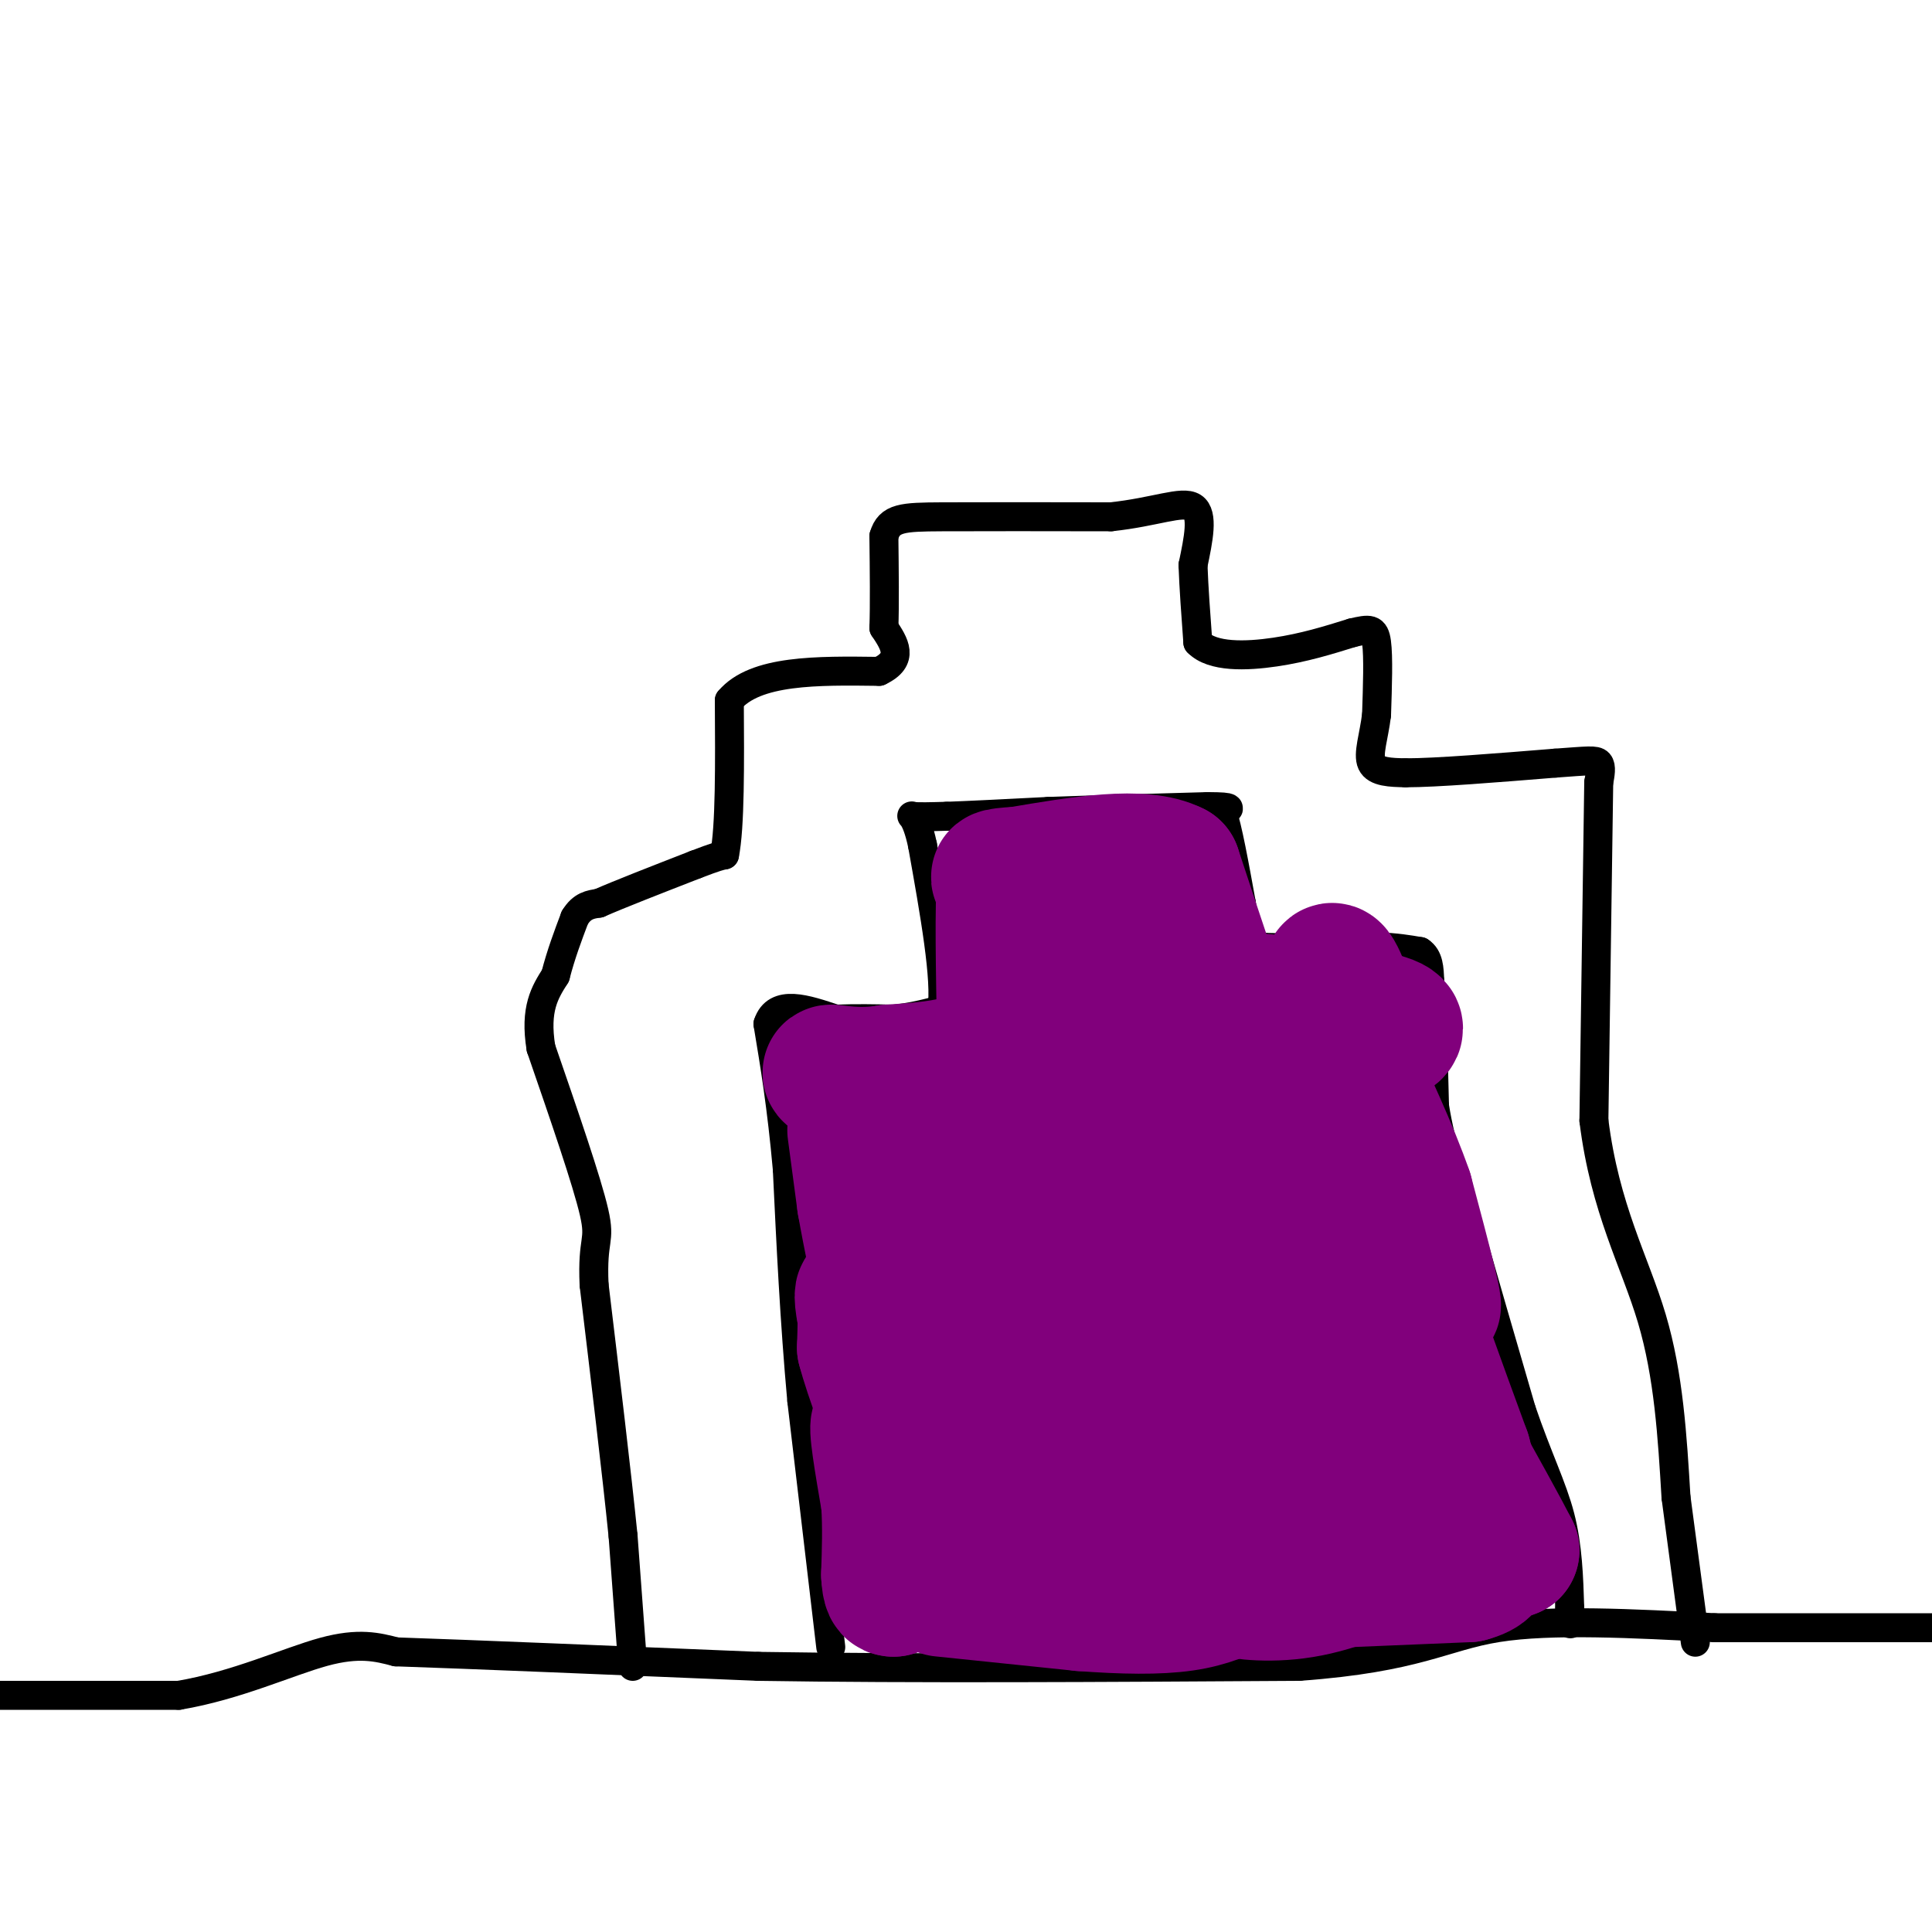 <svg viewBox='0 0 400 400' version='1.1' xmlns='http://www.w3.org/2000/svg' xmlns:xlink='http://www.w3.org/1999/xlink'><g fill='none' stroke='#000000' stroke-width='6' stroke-linecap='round' stroke-linejoin='round'><path d='M-1,351c0.000,0.000 38.000,0.000 38,0'/><path d='M37,351c11.911,-2.000 22.689,-7.000 30,-9c7.311,-2.000 11.156,-1.000 15,0'/><path d='M82,342c15.000,0.500 45.000,1.750 75,3'/><path d='M157,345c31.167,0.500 71.583,0.250 112,0'/><path d='M269,345c24.533,-1.778 29.867,-6.222 41,-8c11.133,-1.778 28.067,-0.889 45,0'/><path d='M355,337c15.000,0.000 30.000,0.000 45,0'/><path d='M131,345c0.000,0.000 -2.000,-27.000 -2,-27'/><path d='M129,318c-1.333,-13.167 -3.667,-32.583 -6,-52'/><path d='M123,266c-0.444,-9.911 1.444,-8.689 0,-15c-1.444,-6.311 -6.222,-20.156 -11,-34'/><path d='M112,217c-1.333,-8.167 0.833,-11.583 3,-15'/><path d='M115,202c1.167,-4.500 2.583,-8.250 4,-12'/><path d='M119,190c1.500,-2.500 3.250,-2.750 5,-3'/><path d='M124,187c4.167,-1.833 12.083,-4.917 20,-8'/><path d='M144,179c4.333,-1.667 5.167,-1.833 6,-2'/><path d='M150,177c1.167,-5.667 1.083,-18.833 1,-32'/><path d='M151,145c5.333,-6.333 18.167,-6.167 31,-6'/><path d='M182,139c5.333,-2.500 3.167,-5.750 1,-9'/><path d='M183,130c0.167,-4.667 0.083,-11.833 0,-19'/><path d='M183,111c1.111,-3.844 3.889,-3.956 12,-4c8.111,-0.044 21.556,-0.022 35,0'/><path d='M230,107c9.222,-0.978 14.778,-3.422 17,-2c2.222,1.422 1.111,6.711 0,12'/><path d='M247,117c0.167,4.667 0.583,10.333 1,16'/><path d='M248,133c3.000,3.111 10.000,2.889 16,2c6.000,-0.889 11.000,-2.444 16,-4'/><path d='M280,131c3.600,-0.844 4.600,-0.956 5,2c0.400,2.956 0.200,8.978 0,15'/><path d='M285,148c-0.533,4.467 -1.867,8.133 -1,10c0.867,1.867 3.933,1.933 7,2'/><path d='M291,160c6.333,0.000 18.667,-1.000 31,-2'/><path d='M322,158c6.822,-0.489 8.378,-0.711 9,0c0.622,0.711 0.311,2.356 0,4'/><path d='M331,162c-0.167,12.333 -0.583,41.167 -1,70'/><path d='M330,232c2.289,18.356 8.511,29.244 12,41c3.489,11.756 4.244,24.378 5,37'/><path d='M347,310c1.500,11.167 2.750,20.583 4,30'/><path d='M172,341c0.000,0.000 -6.000,-51.000 -6,-51'/><path d='M166,290c-1.500,-16.500 -2.250,-32.250 -3,-48'/><path d='M163,242c-1.167,-13.000 -2.583,-21.500 -4,-30'/><path d='M159,212c1.667,-5.167 7.833,-3.083 14,-1'/><path d='M173,211c4.333,-0.167 8.167,-0.083 12,0'/><path d='M185,211c3.667,-0.333 6.833,-1.167 10,-2'/><path d='M195,209c1.000,-6.000 -1.500,-20.000 -4,-34'/><path d='M191,175c-1.378,-6.622 -2.822,-6.178 -2,-6c0.822,0.178 3.911,0.089 7,0'/><path d='M196,169c4.667,-0.167 12.833,-0.583 21,-1'/><path d='M217,168c9.000,-0.333 21.000,-0.667 33,-1'/><path d='M250,167c6.000,0.000 4.500,0.500 3,1'/><path d='M253,168c1.167,3.333 2.583,11.167 4,19'/><path d='M257,187c0.833,4.500 0.917,6.250 1,8'/><path d='M258,195c2.000,1.500 6.500,1.250 11,1'/><path d='M269,196c4.500,0.167 10.250,0.083 16,0'/><path d='M285,196c4.167,0.167 6.583,0.583 9,1'/><path d='M294,197c1.833,1.167 1.917,3.583 2,6'/><path d='M296,203c0.500,5.333 0.750,15.667 1,26'/><path d='M297,229c1.333,8.500 4.167,16.750 7,25'/><path d='M304,254c3.000,10.500 7.000,24.250 11,38'/><path d='M315,292c3.400,9.956 6.400,15.844 8,22c1.600,6.156 1.800,12.578 2,19'/><path d='M325,333c0.333,3.667 0.167,3.333 0,3'/></g>
<g fill='none' stroke='#81007C' stroke-width='28' stroke-linecap='round' stroke-linejoin='round'><path d='M177,234c0.000,0.000 2.000,15.000 2,15'/><path d='M179,249c1.167,6.667 3.083,15.833 5,25'/><path d='M184,274c1.000,7.667 1.000,14.333 1,21'/><path d='M185,295c-0.833,-0.333 -3.417,-11.667 -6,-23'/><path d='M179,272c-0.933,-4.689 -0.267,-4.911 0,-3c0.267,1.911 0.133,5.956 0,10'/><path d='M179,279c1.500,5.833 5.250,15.417 9,25'/><path d='M188,304c1.667,5.833 1.333,7.917 1,10'/><path d='M189,314c-1.000,-1.500 -4.000,-10.250 -7,-19'/><path d='M182,295c-0.833,-0.500 0.583,7.750 2,16'/><path d='M184,311c0.333,5.167 0.167,10.083 0,15'/><path d='M184,326c0.167,3.000 0.583,3.000 1,3'/><path d='M185,329c0.500,0.000 1.250,-1.500 2,-3'/><path d='M187,326c2.167,-0.500 6.583,-0.250 11,0'/><path d='M198,326c3.500,0.000 6.750,0.000 10,0'/><path d='M208,326c-0.333,0.000 -6.167,0.000 -12,0'/><path d='M196,326c-1.333,0.000 1.333,0.000 4,0'/><path d='M195,329c0.000,0.000 29.000,3.000 29,3'/><path d='M224,332c8.644,0.644 15.756,0.756 21,0c5.244,-0.756 8.622,-2.378 12,-4'/><path d='M257,328c6.667,-1.500 17.333,-3.250 28,-5'/><path d='M285,323c2.167,0.571 -6.417,4.500 -14,6c-7.583,1.500 -14.167,0.571 -16,0c-1.833,-0.571 1.083,-0.786 4,-1'/><path d='M259,328c8.167,-0.500 26.583,-1.250 45,-2'/><path d='M304,326c7.167,-1.833 2.583,-5.417 -2,-9'/><path d='M302,317c-1.867,-3.933 -5.533,-9.267 -7,-16c-1.467,-6.733 -0.733,-14.867 0,-23'/><path d='M295,278c-1.422,-7.533 -4.978,-14.867 -4,-11c0.978,3.867 6.489,18.933 12,34'/><path d='M303,301c2.222,7.600 1.778,9.600 3,12c1.222,2.400 4.111,5.200 7,8'/><path d='M313,321c-4.333,-8.500 -18.667,-33.750 -33,-59'/><path d='M280,262c-5.711,-16.956 -3.489,-29.844 -2,-35c1.489,-5.156 2.244,-2.578 3,0'/><path d='M281,227c4.022,10.311 12.578,36.089 15,42c2.422,5.911 -1.289,-8.044 -5,-22'/><path d='M291,247c-3.000,-8.667 -8.000,-19.333 -13,-30'/><path d='M278,217c-2.786,-9.095 -3.250,-16.833 -2,-16c1.250,0.833 4.214,10.238 6,14c1.786,3.762 2.393,1.881 3,0'/><path d='M285,215c2.022,-0.489 5.578,-1.711 3,-3c-2.578,-1.289 -11.289,-2.644 -20,-4'/><path d='M268,208c-6.578,-0.844 -13.022,-0.956 -16,-2c-2.978,-1.044 -2.489,-3.022 -2,-5'/><path d='M250,201c-1.500,-4.333 -4.250,-12.667 -7,-21'/><path d='M243,180c-6.500,-3.333 -19.250,-1.167 -32,1'/><path d='M211,181c-5.833,0.333 -4.417,0.667 -3,1'/><path d='M208,182c-0.500,5.500 -0.250,18.750 0,32'/><path d='M208,214c-4.000,6.667 -14.000,7.333 -24,8'/><path d='M184,222c-6.622,1.111 -11.178,-0.111 -12,0c-0.822,0.111 2.089,1.556 5,3'/><path d='M177,225c5.964,-1.762 18.375,-7.667 24,2c5.625,9.667 4.464,34.905 4,43c-0.464,8.095 -0.232,-0.952 0,-10'/><path d='M205,260c-1.600,-10.089 -5.600,-30.311 -6,-25c-0.400,5.311 2.800,36.156 6,67'/><path d='M205,302c2.026,13.439 4.093,13.538 6,14c1.907,0.462 3.656,1.289 6,1c2.344,-0.289 5.285,-1.693 7,-7c1.715,-5.307 2.204,-14.516 0,-25c-2.204,-10.484 -7.102,-22.242 -12,-34'/><path d='M212,251c-2.286,-17.286 -2.000,-43.500 -2,-55c-0.000,-11.500 -0.286,-8.286 2,-6c2.286,2.286 7.143,3.643 12,5'/><path d='M224,195c4.756,0.956 10.644,0.844 13,20c2.356,19.156 1.178,57.578 0,96'/><path d='M237,311c0.774,15.879 2.710,7.578 4,6c1.290,-1.578 1.933,3.567 6,1c4.067,-2.567 11.556,-12.845 15,-19c3.444,-6.155 2.841,-8.187 2,-11c-0.841,-2.813 -1.921,-6.406 -3,-10'/><path d='M261,278c-2.226,-6.202 -6.292,-16.708 -8,-28c-1.708,-11.292 -1.060,-23.369 0,-25c1.060,-1.631 2.530,7.185 4,16'/><path d='M257,241c2.857,4.774 8.000,8.708 12,24c4.000,15.292 6.857,41.940 8,52c1.143,10.060 0.571,3.530 0,-3'/></g>
</svg>